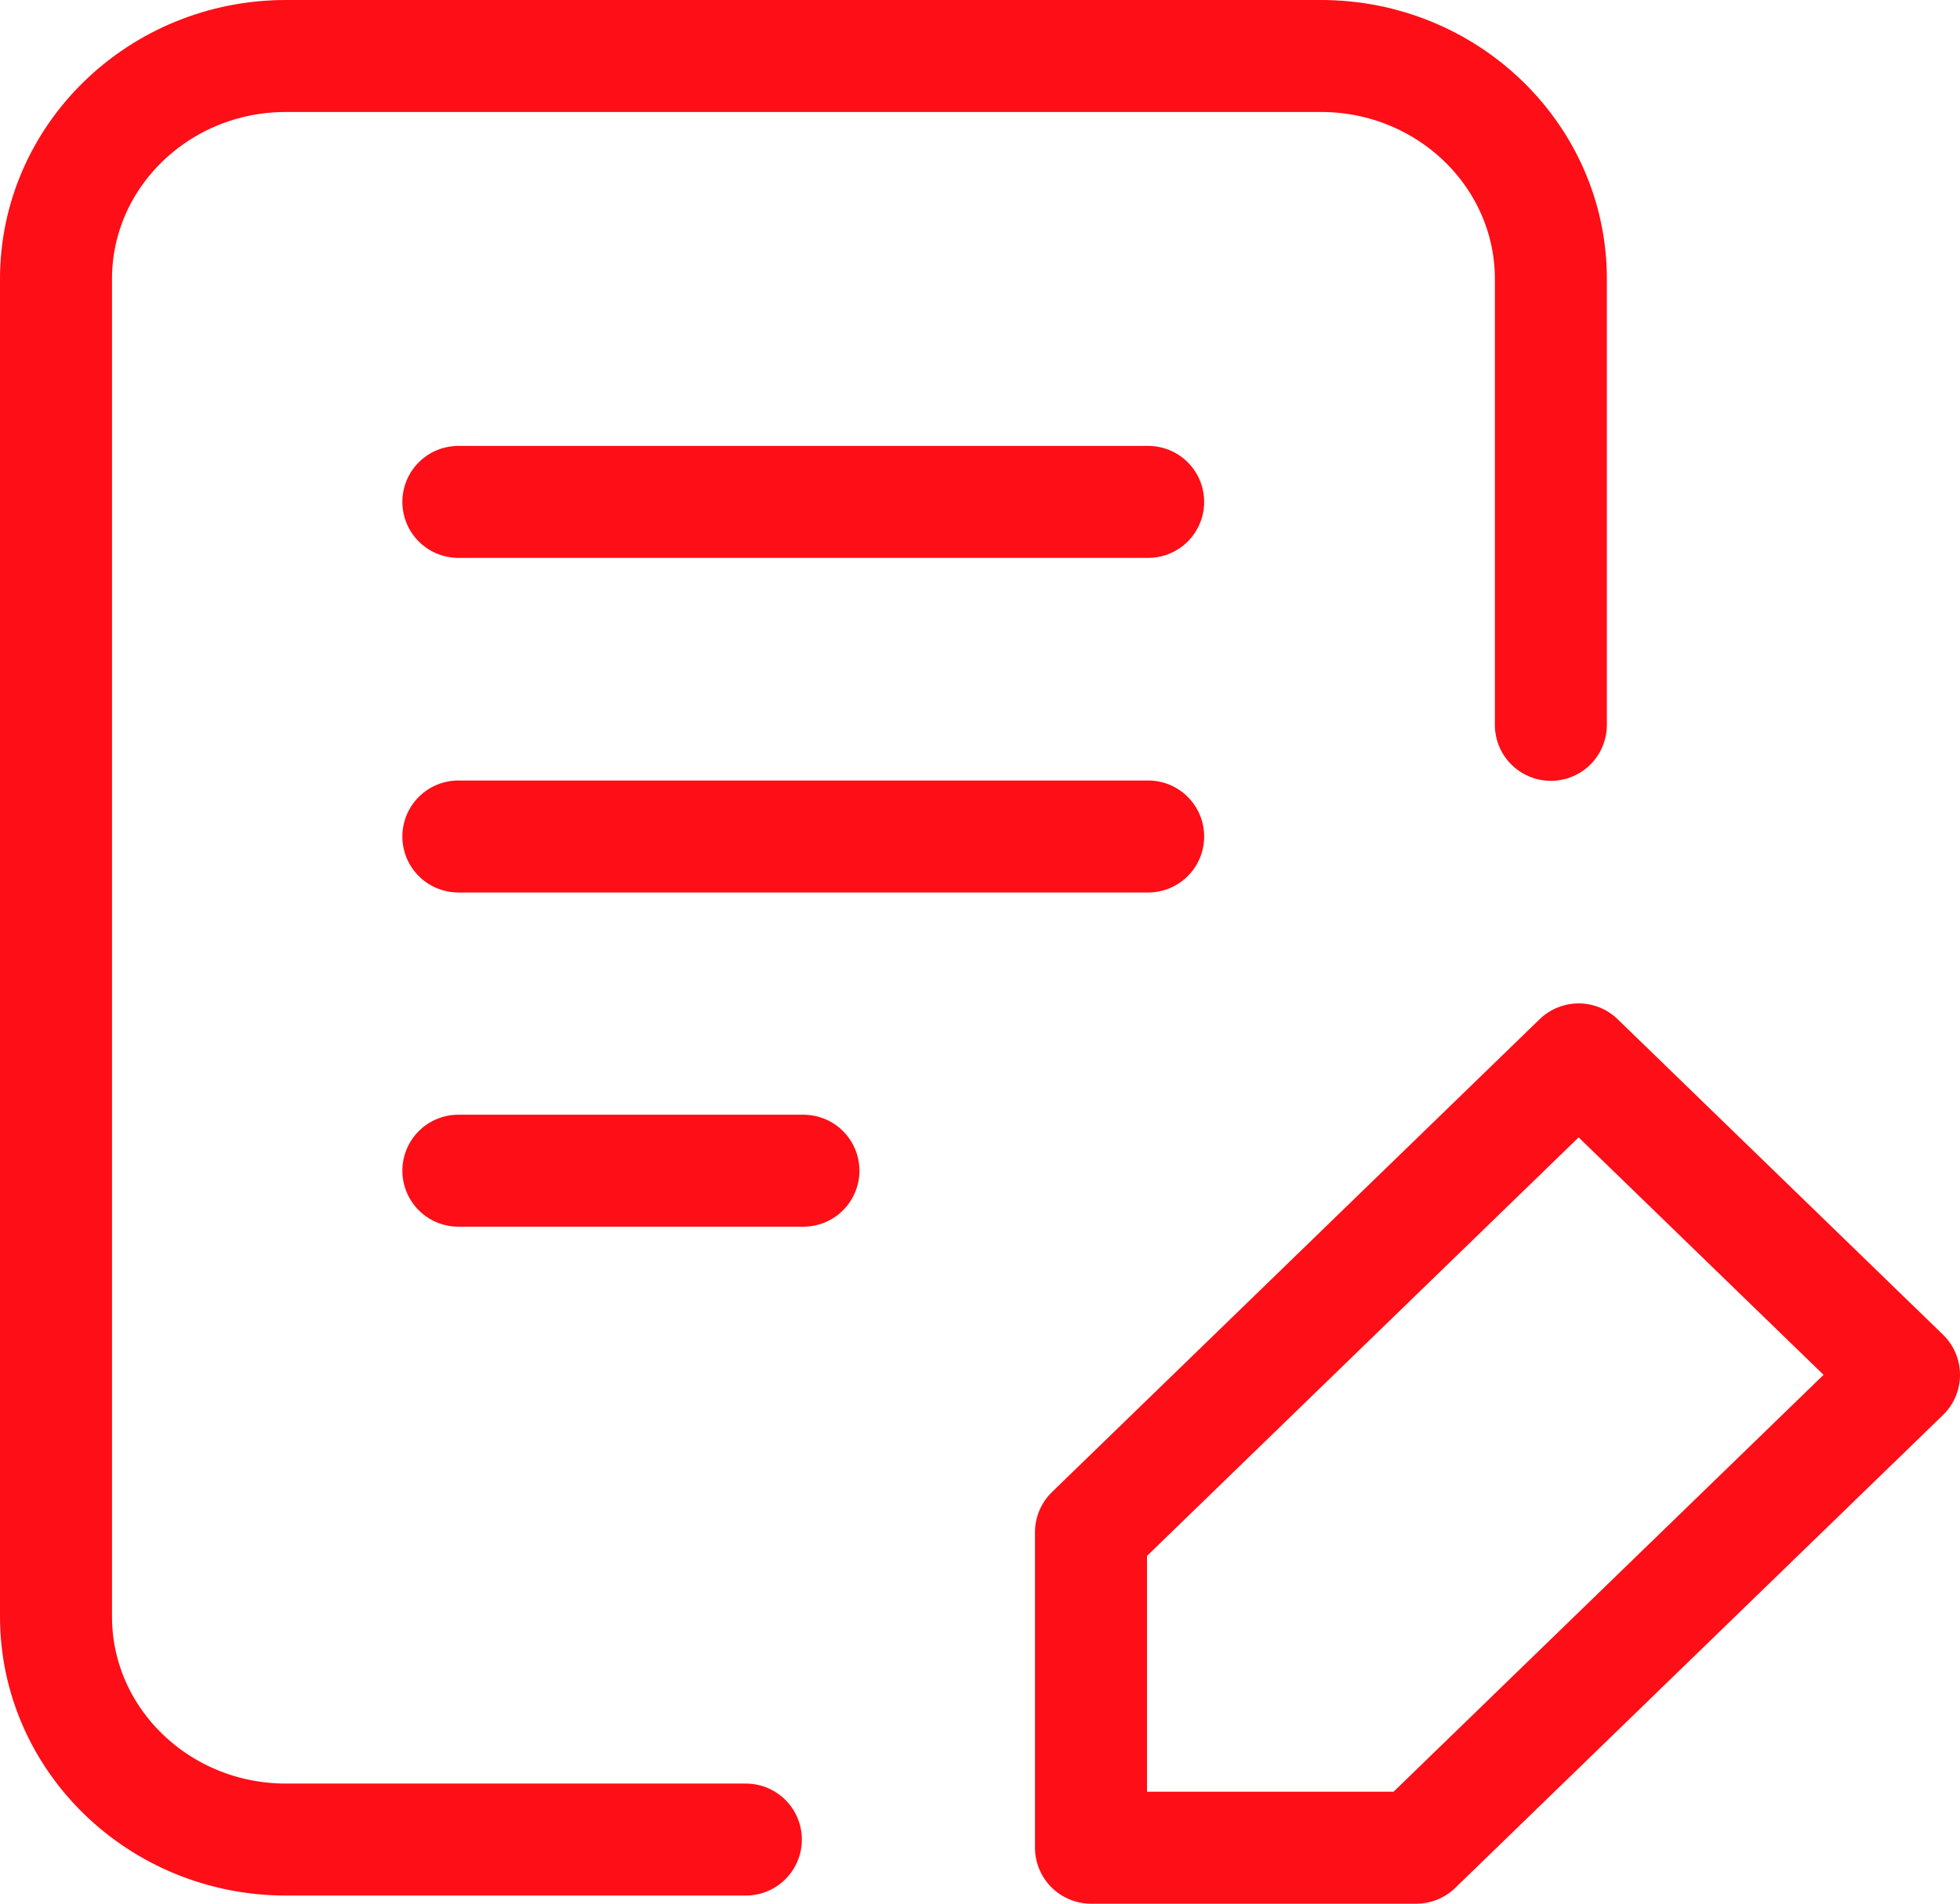 <svg width="35" height="34" viewBox="0 0 35 34" fill="none" xmlns="http://www.w3.org/2000/svg">
<path d="M13.319 32.855H5.106C2.841 32.855 1 31.07 1 28.873V4.982C1 2.785 2.841 1 5.106 1H23.588C25.853 1 27.694 2.785 27.694 4.982V12.946M8.185 8.964H20.503M8.185 14.94H20.503M8.185 20.909H14.347M19.482 27.366L28.19 18.921L34 24.555L25.291 33H19.482V27.366Z" stroke="#FE0E17" stroke-width="2" stroke-linecap="round" stroke-linejoin="round"/>
</svg>
